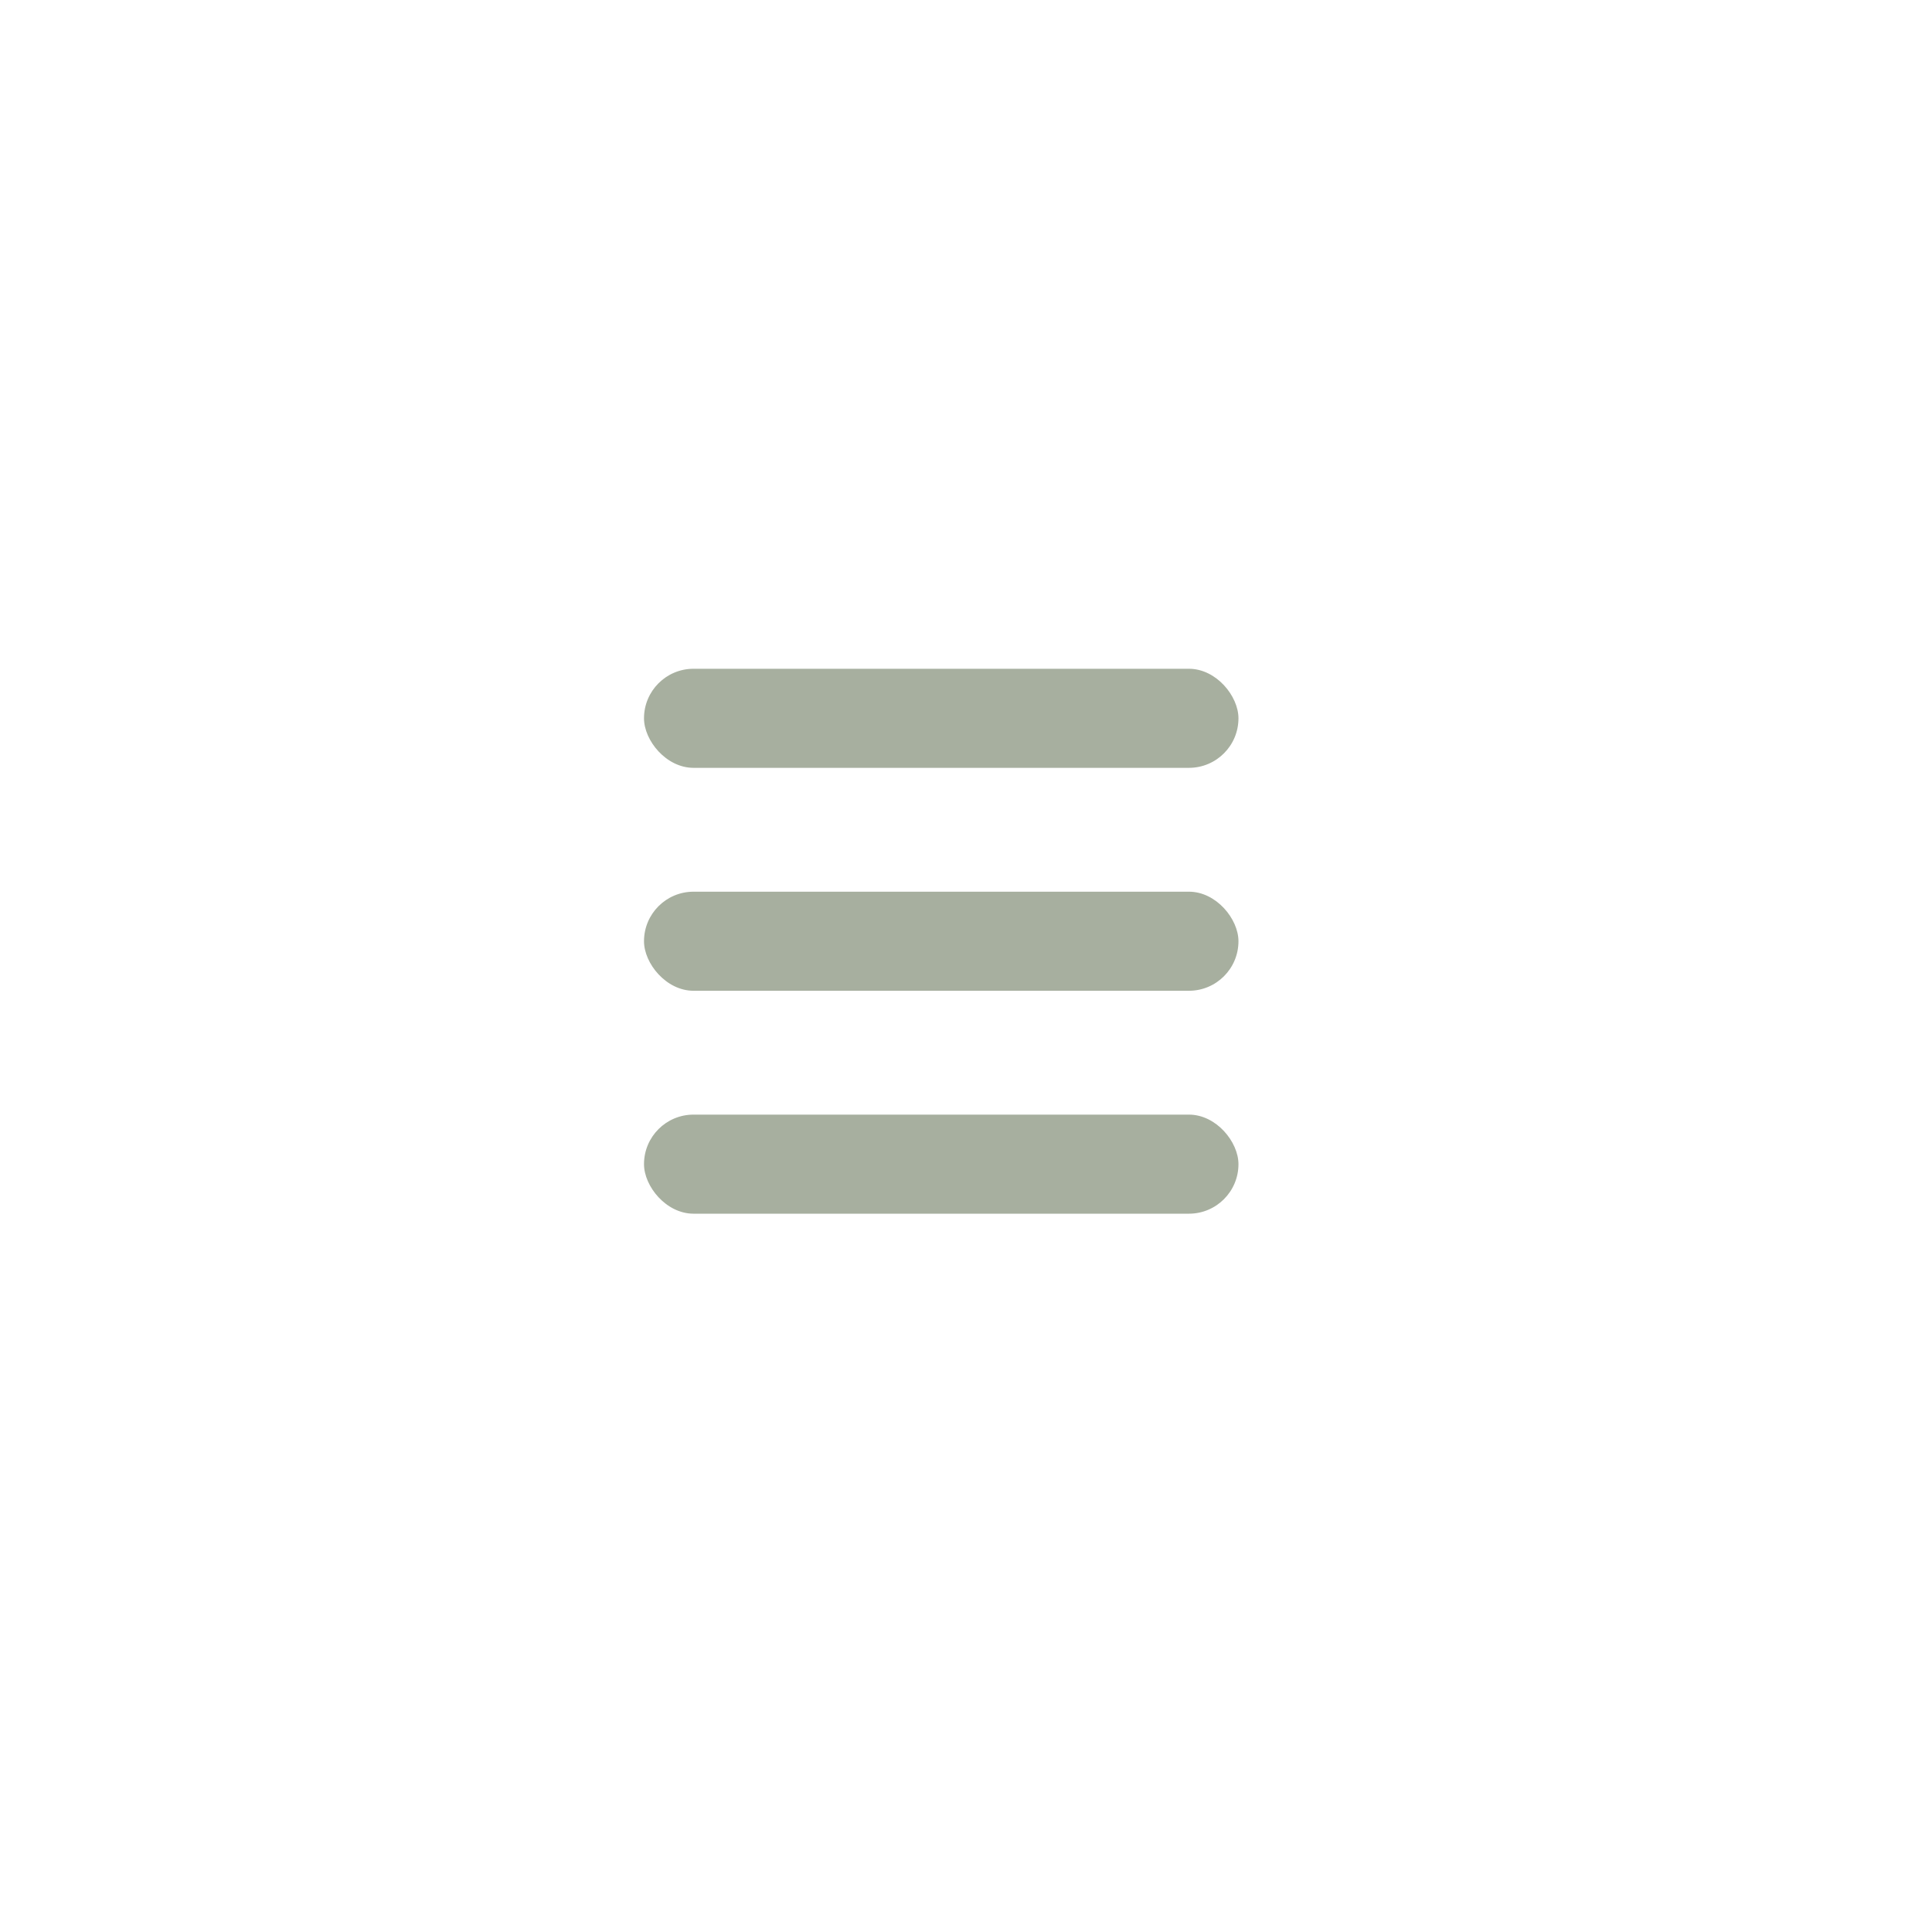 <svg xmlns="http://www.w3.org/2000/svg" xmlns:xlink="http://www.w3.org/1999/xlink" width="78" height="78" viewBox="0 0 78 78">
  <defs>
    <filter id="長方形_2146" x="0" y="0" width="78" height="78" filterUnits="userSpaceOnUse">
      <feOffset dx="1" dy="1" input="SourceAlpha"/>
      <feGaussianBlur stdDeviation="5" result="blur"/>
      <feFlood flood-color="#53741d" flood-opacity="0.161"/>
      <feComposite operator="in" in2="blur"/>
      <feComposite in="SourceGraphic"/>
    </filter>
  </defs>
  <g id="sp-nav-switch" transform="translate(14 14)">
    <g transform="matrix(1, 0, 0, 1, -14, -14)" filter="url(#長方形_2146)">
      <rect id="長方形_2146-2" data-name="長方形 2146" width="48" height="48" rx="16" transform="translate(14 14)" fill="#fff"/>
    </g>
    <g id="グループ_2489" data-name="グループ 2489" transform="translate(-304 -5)">
      <rect id="長方形_2149" data-name="長方形 2149" width="24" height="4" rx="2" transform="translate(316 36)" fill="#a7af9f"/>
      <rect id="長方形_2148" data-name="長方形 2148" width="24" height="4" rx="2" transform="translate(316 27)" fill="#a7af9f"/>
      <rect id="長方形_2147" data-name="長方形 2147" width="24" height="4" rx="2" transform="translate(316 18)" fill="#a7af9f"/>
    </g>
  </g>
</svg>
